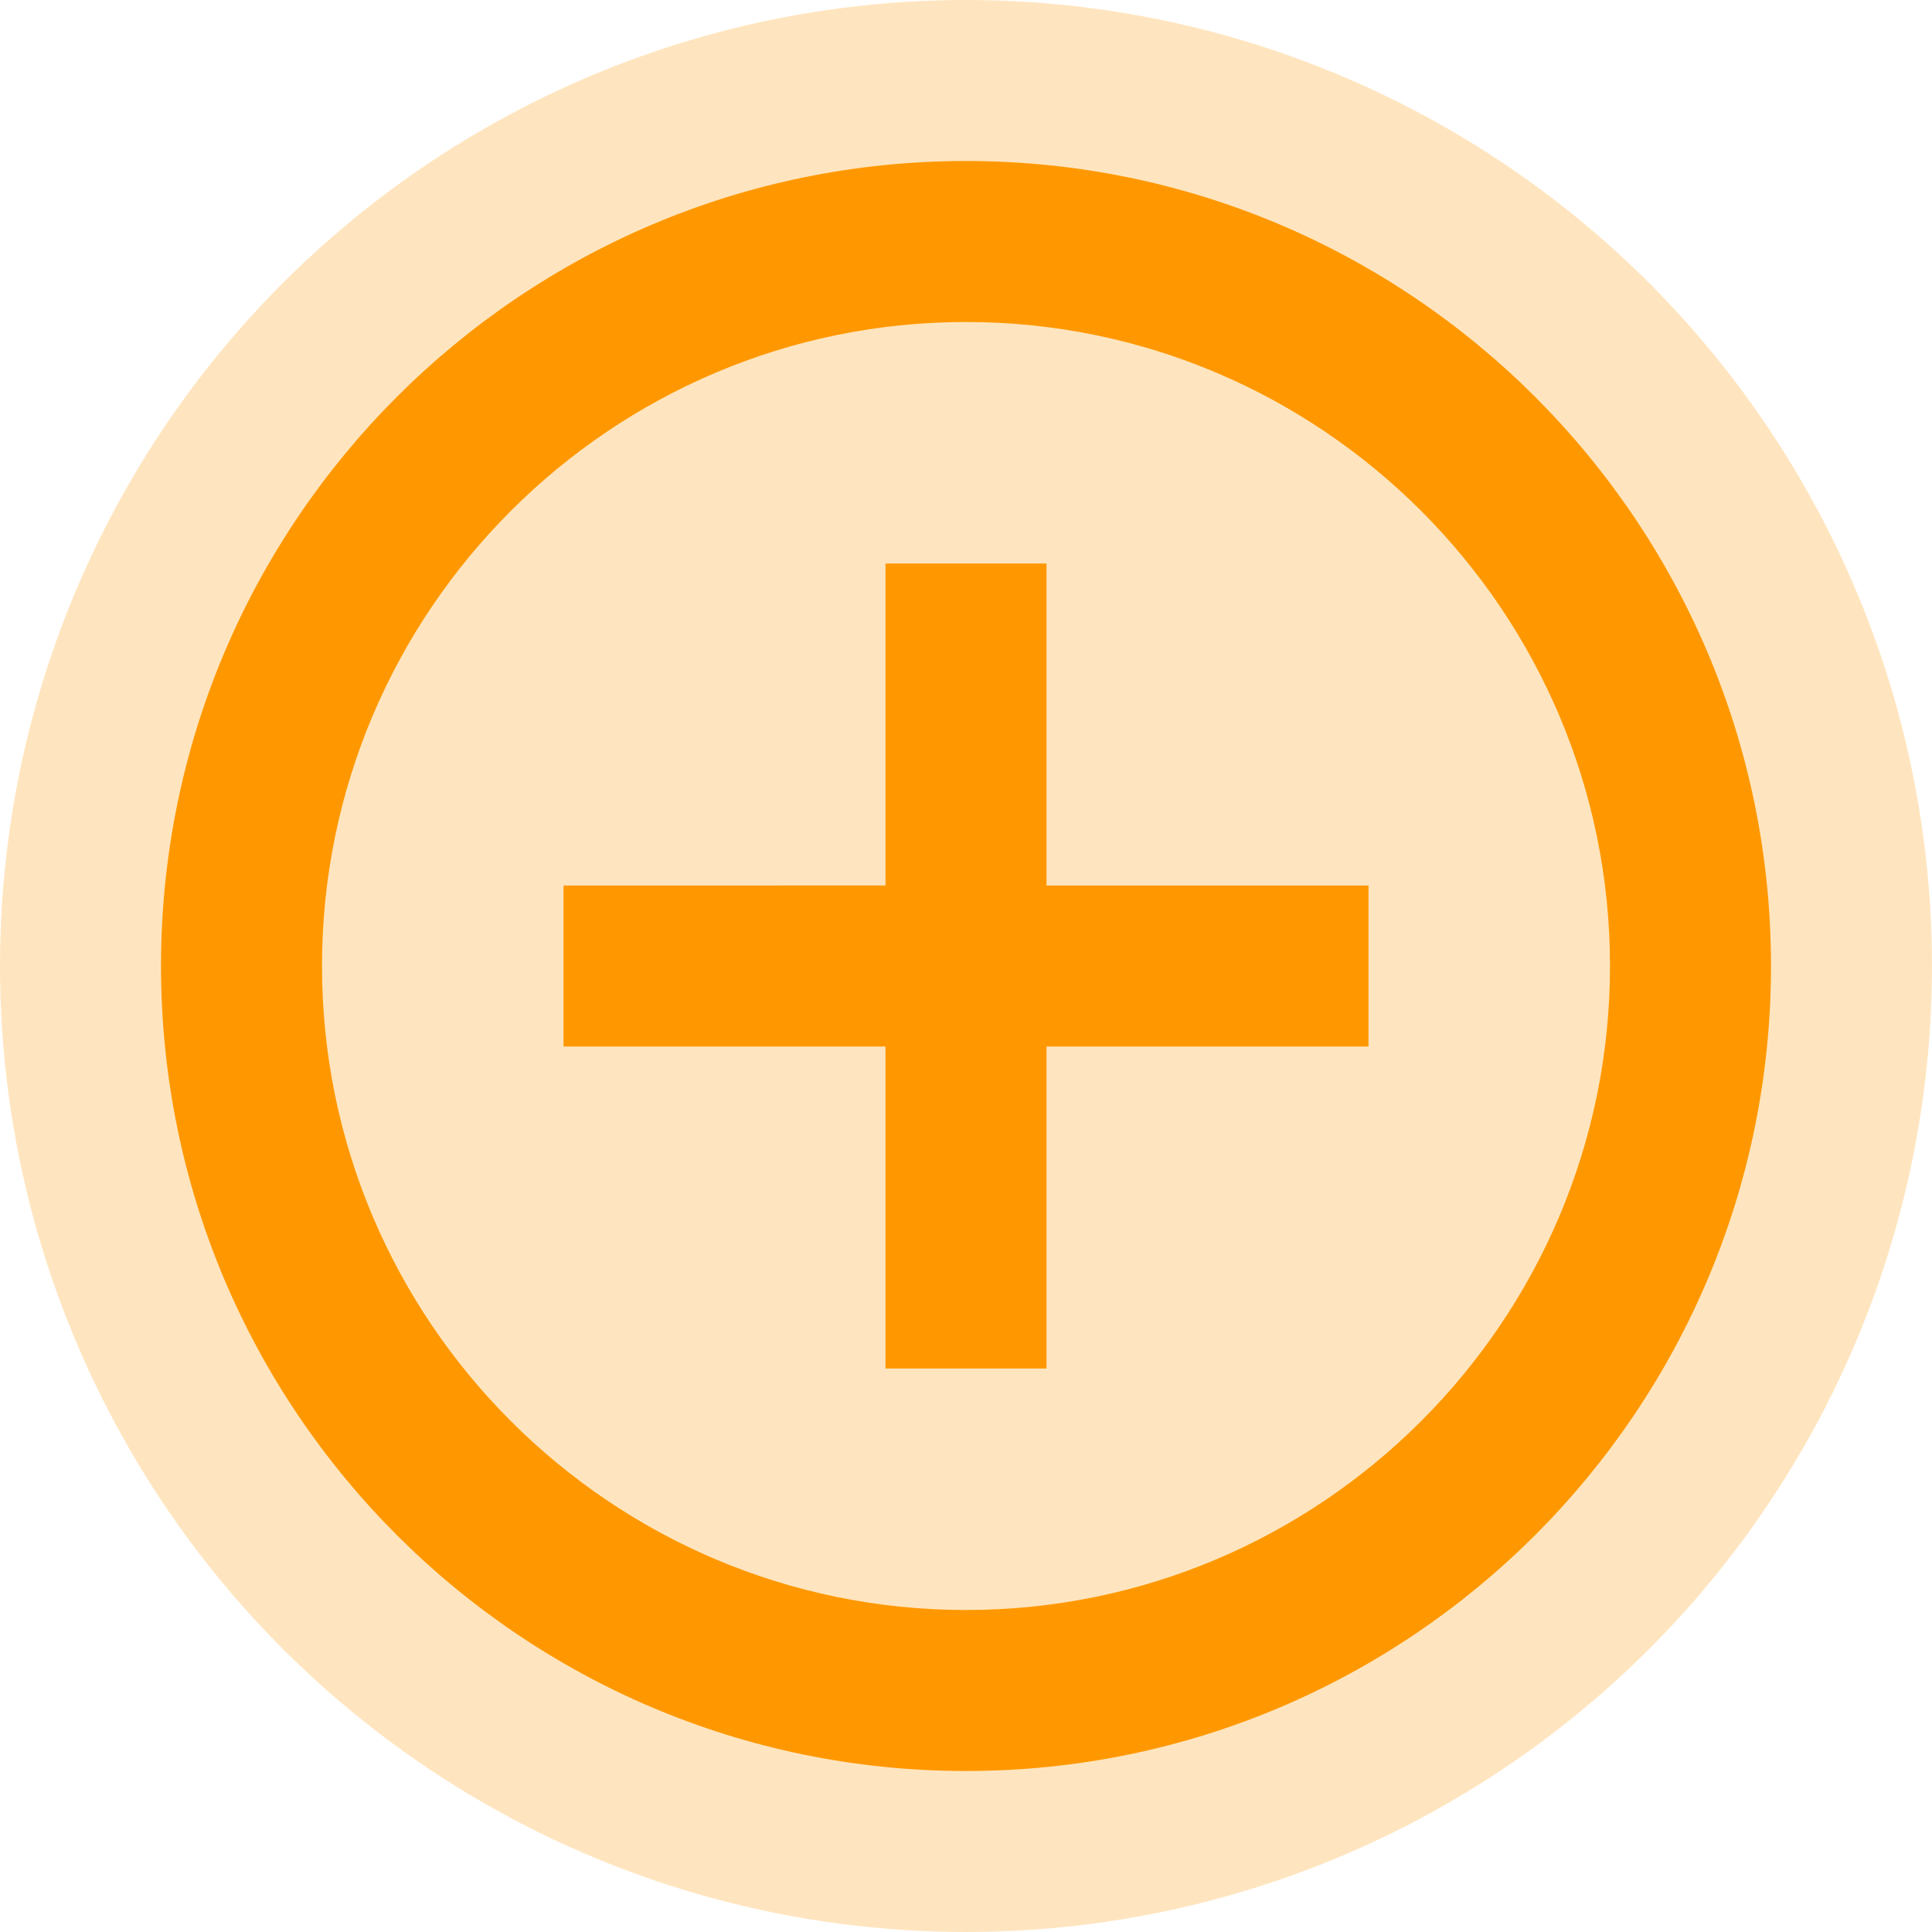 <?xml version="1.0" encoding="UTF-8"?>
<svg width="24px" height="24px" viewBox="0 0 24 24" version="1.1" xmlns="http://www.w3.org/2000/svg">
    <g stroke="none" stroke-width="1" fill="none" fill-rule="evenodd">
        <circle fill="#FFE5BF" cx="12" cy="12" r="12"/>
        <path d="M12,2C6.48,2,2,6.48,2,12s4.48,10,10,10s10-4.48,10-10S17.52,2,12,2z M12,20c-4.41,0-8-3.59-8-8s3.59-8,8-8s8,3.59,8,8 S16.41,20,12,20z M11,11V7h2v4h4v2h-4v4h-2v-4H7v-2H11z" fill="#FF9800"/>
    </g>
</svg>
